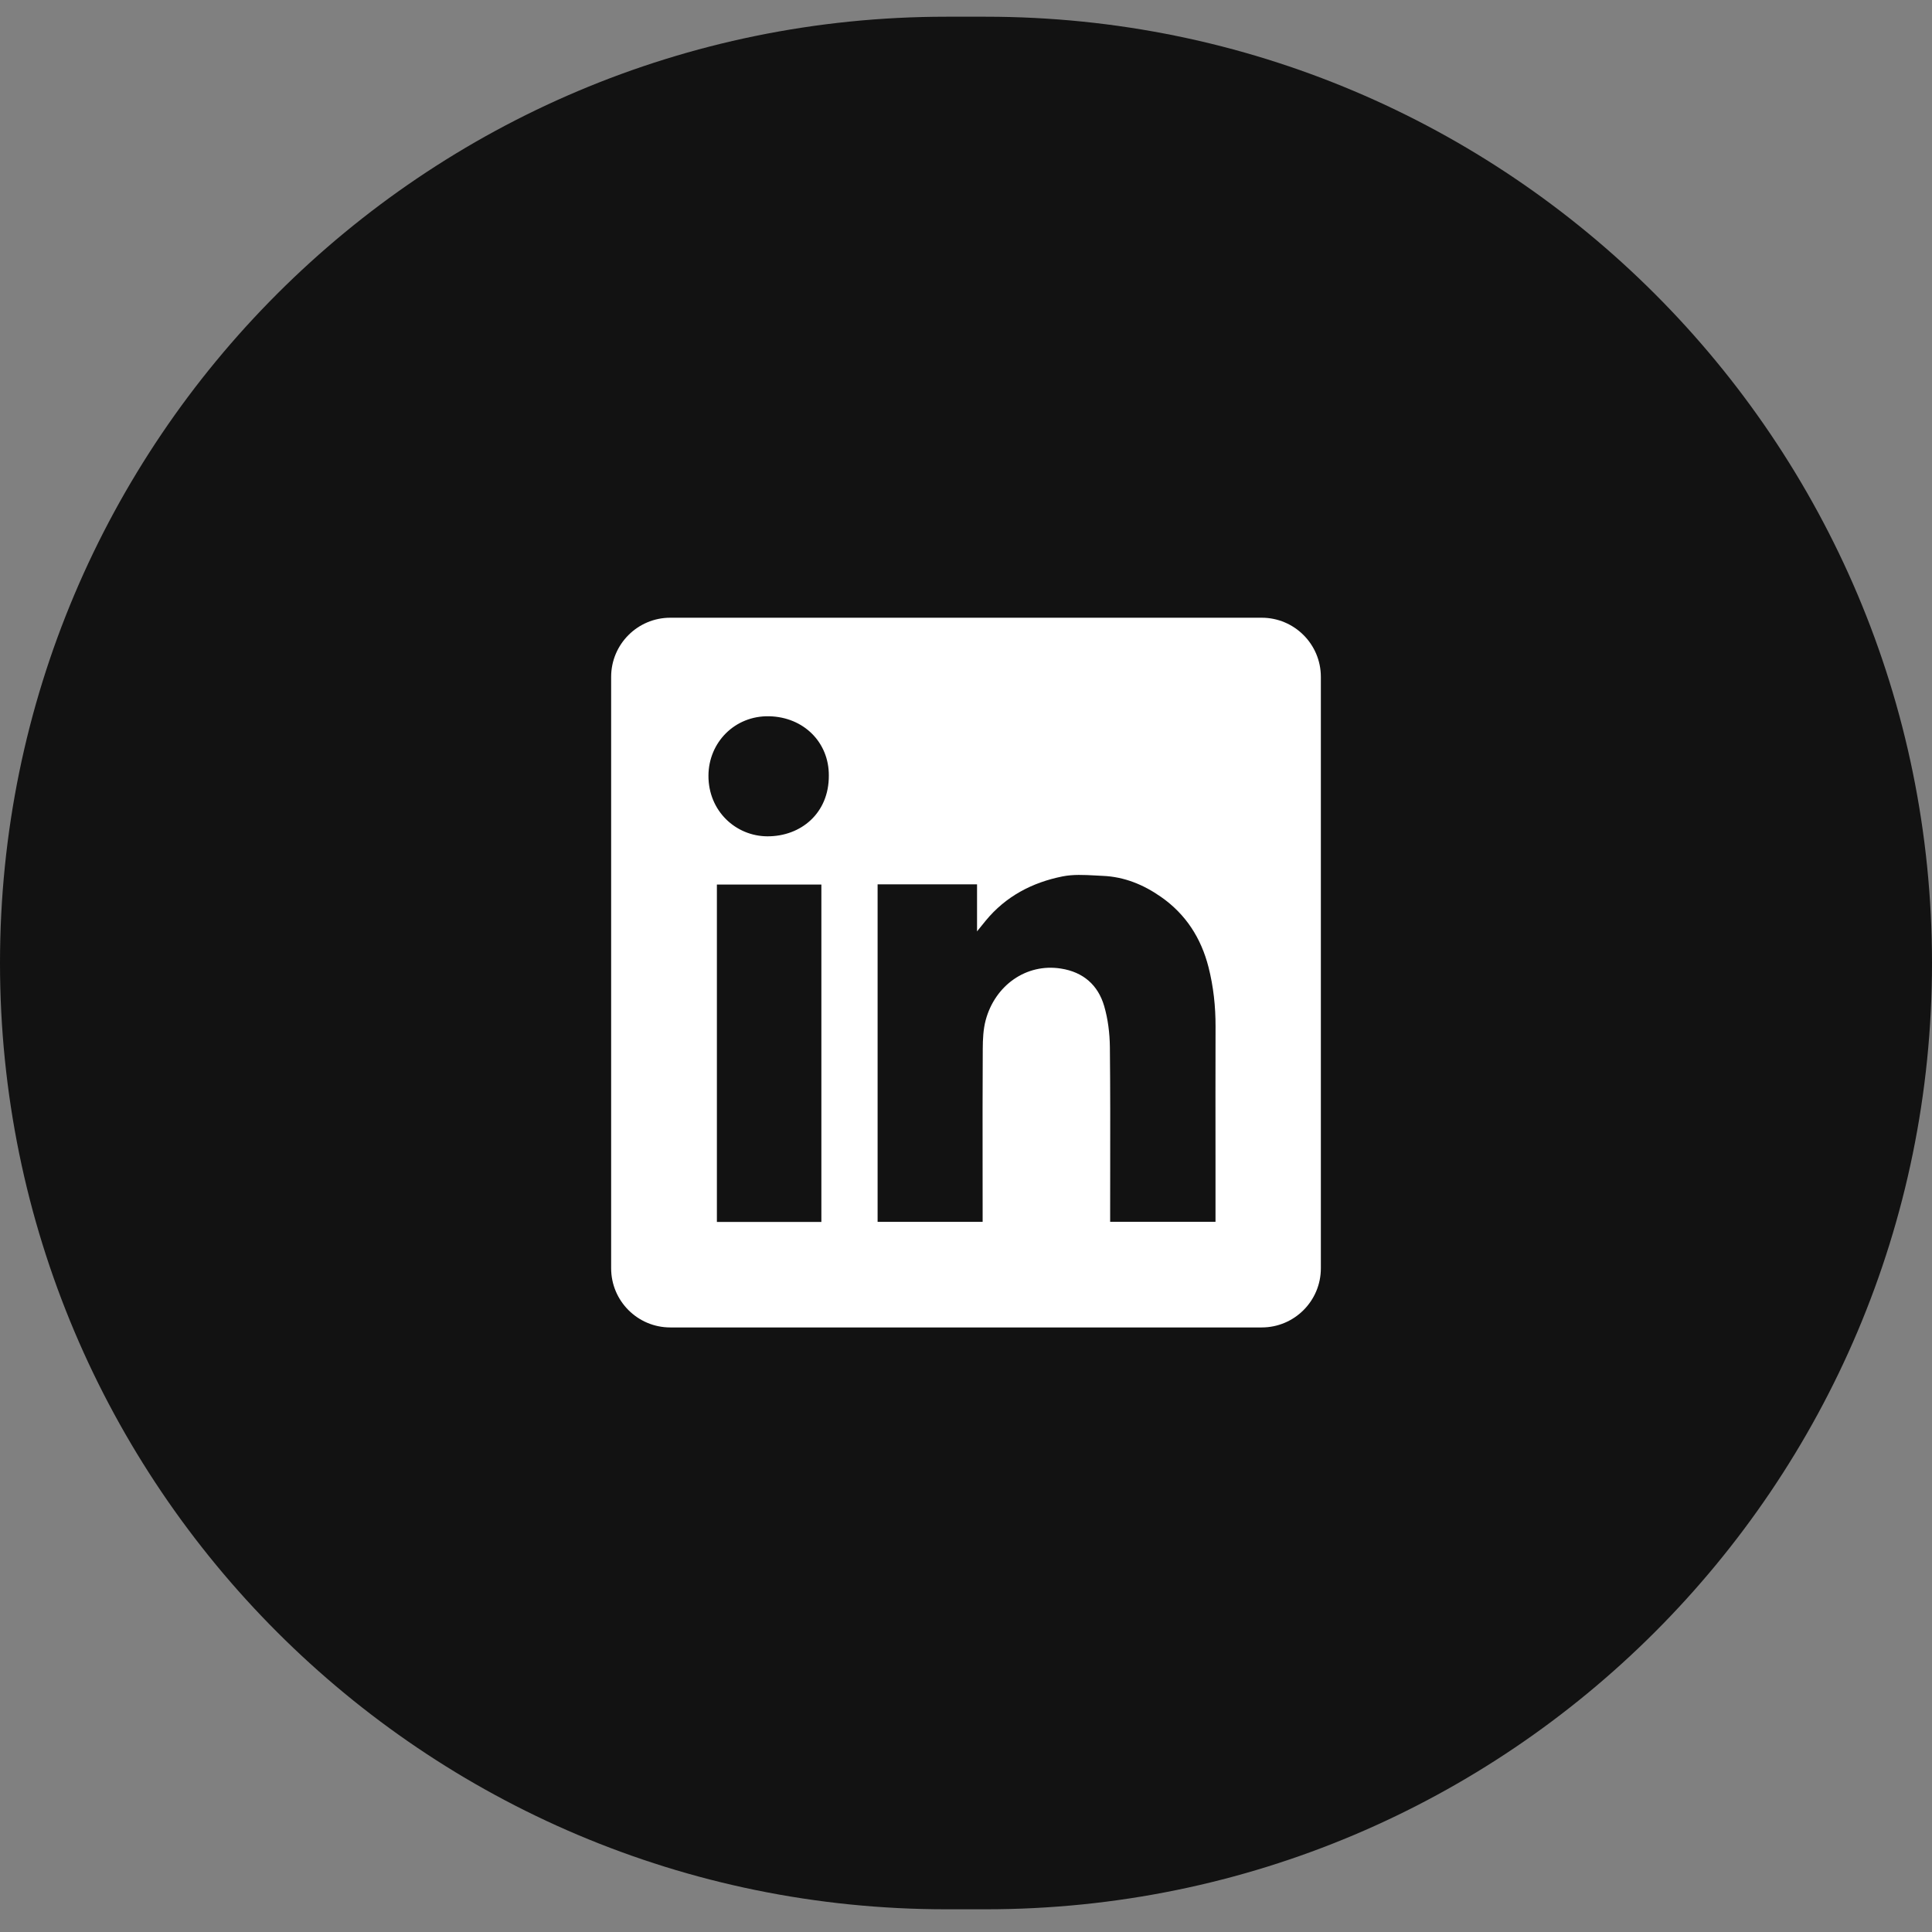 <svg width="49" height="49" viewBox="0 0 49 49" fill="none" xmlns="http://www.w3.org/2000/svg">
<rect x="0" y="0" width="49" height="49" fill="#808080" stroke="none"/>
<path d="M0 24.424C0 11.169 10.745 0.424 24 0.424H25C38.255 0.424 49 11.169 49 24.424V24.424C49 37.679 38.255 48.424 25 48.424H24C10.745 48.424 0 37.679 0 24.424V24.424Z" fill="#121212"/>
<path fill-rule="evenodd" clip-rule="evenodd" d="M17 15.667C16.172 15.667 15.5 16.339 15.5 17.167V32.167C15.5 32.995 16.172 33.667 17 33.667H32C32.828 33.667 33.5 32.995 33.5 32.167V17.167C33.5 16.339 32.828 15.667 32 15.667H17ZM21.021 19.67C21.026 20.626 20.311 21.215 19.461 21.211C18.661 21.207 17.964 20.57 17.968 19.671C17.972 18.826 18.64 18.147 19.508 18.166C20.388 18.186 21.026 18.832 21.021 19.67ZM24.78 22.429H22.26H22.258V30.989H24.922V30.789C24.922 30.409 24.921 30.029 24.921 29.649C24.92 28.635 24.919 27.62 24.925 26.607C24.926 26.361 24.937 26.105 25 25.87C25.238 24.992 26.027 24.426 26.907 24.565C27.473 24.653 27.847 24.981 28.004 25.514C28.101 25.847 28.145 26.206 28.149 26.553C28.16 27.601 28.159 28.648 28.157 29.696C28.157 30.066 28.156 30.436 28.156 30.806V30.987H30.828V30.782C30.828 30.33 30.828 29.878 30.828 29.426C30.827 28.297 30.826 27.167 30.829 26.037C30.831 25.527 30.776 25.023 30.651 24.53C30.464 23.796 30.077 23.188 29.448 22.749C29.003 22.437 28.513 22.236 27.966 22.214C27.904 22.211 27.841 22.208 27.778 22.204C27.498 22.189 27.214 22.174 26.947 22.228C26.182 22.381 25.51 22.731 25.002 23.348C24.943 23.419 24.885 23.491 24.799 23.598L24.78 23.623V22.429ZM18.182 30.991H20.832V22.434H18.182V30.991Z" fill="white"/>
</svg>
